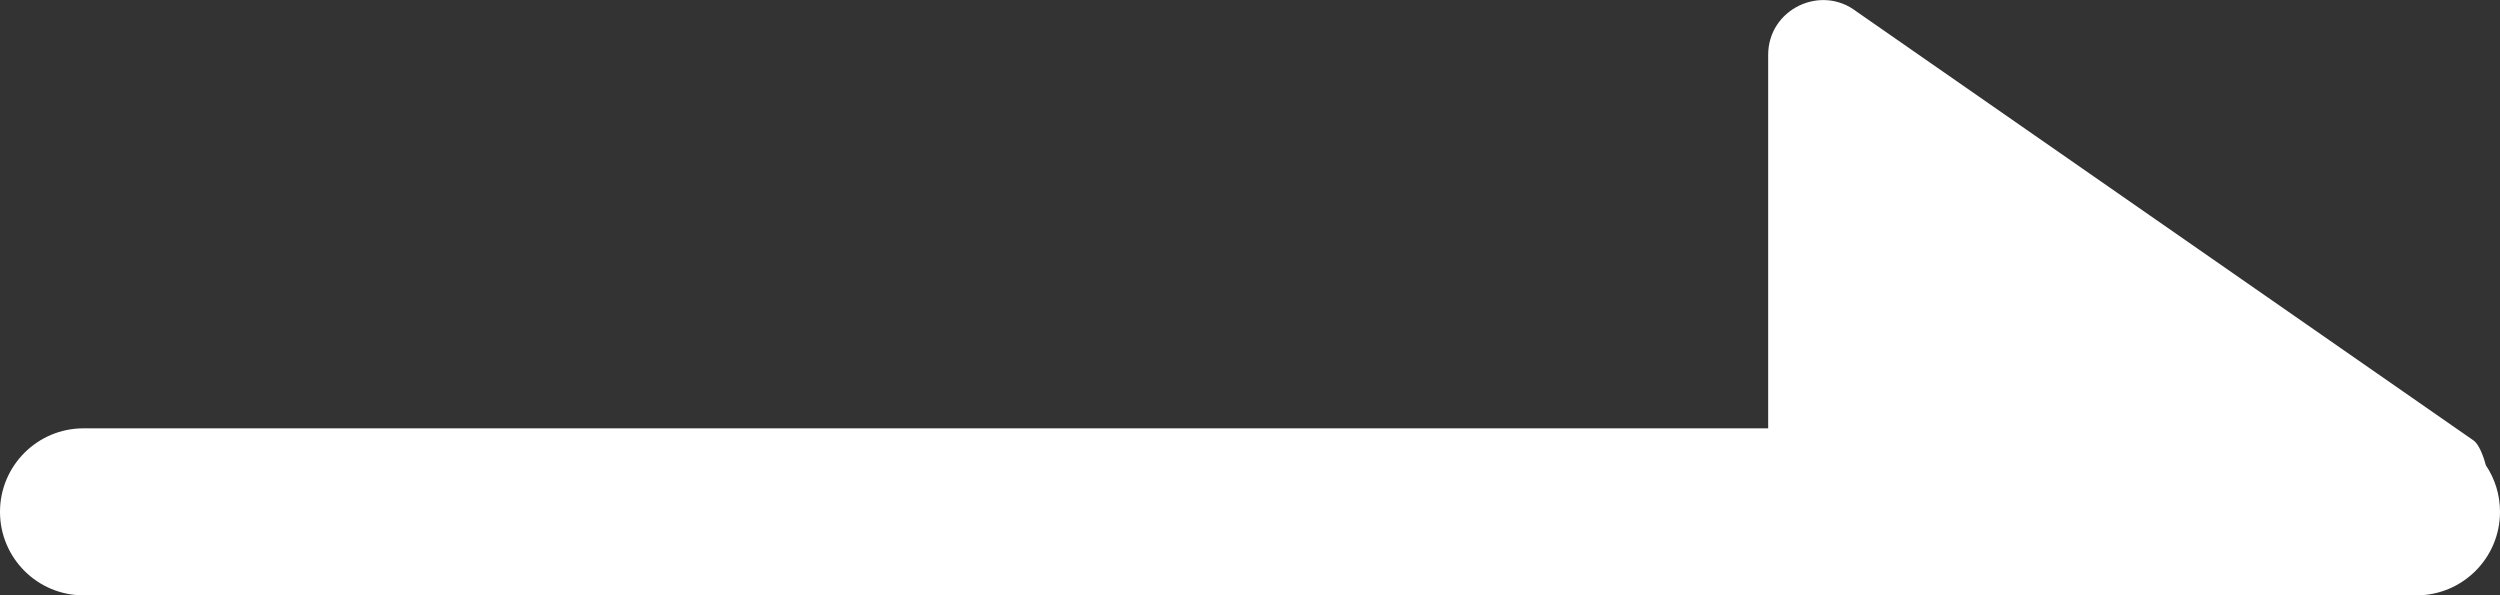 <?xml version="1.0" encoding="UTF-8"?>
<svg id="_レイヤー_1" data-name=" レイヤー 1" xmlns="http://www.w3.org/2000/svg" viewBox="0 0 120.35 28.66">
  <rect x="0" y="0" width="120.35" height="28.66" fill="#333333" stroke="none"/>
  <defs>
    <style>
      .cls-1 {
        fill: #fff;
      }
    </style>
  </defs>
  <path class="cls-1" d="m119.67,22.4c-.15-.55-.35-1-.57-1.18L89.38.56c-1.73-1.34-4.26-.11-4.26,2.08v17.98H4.02c-2.22,0-4.02,1.8-4.02,4.02s1.8,4.02,4.02,4.02h112.31c2.22,0,4.02-1.8,4.02-4.02,0-.83-.25-1.6-.68-2.24Z"/>
</svg>
